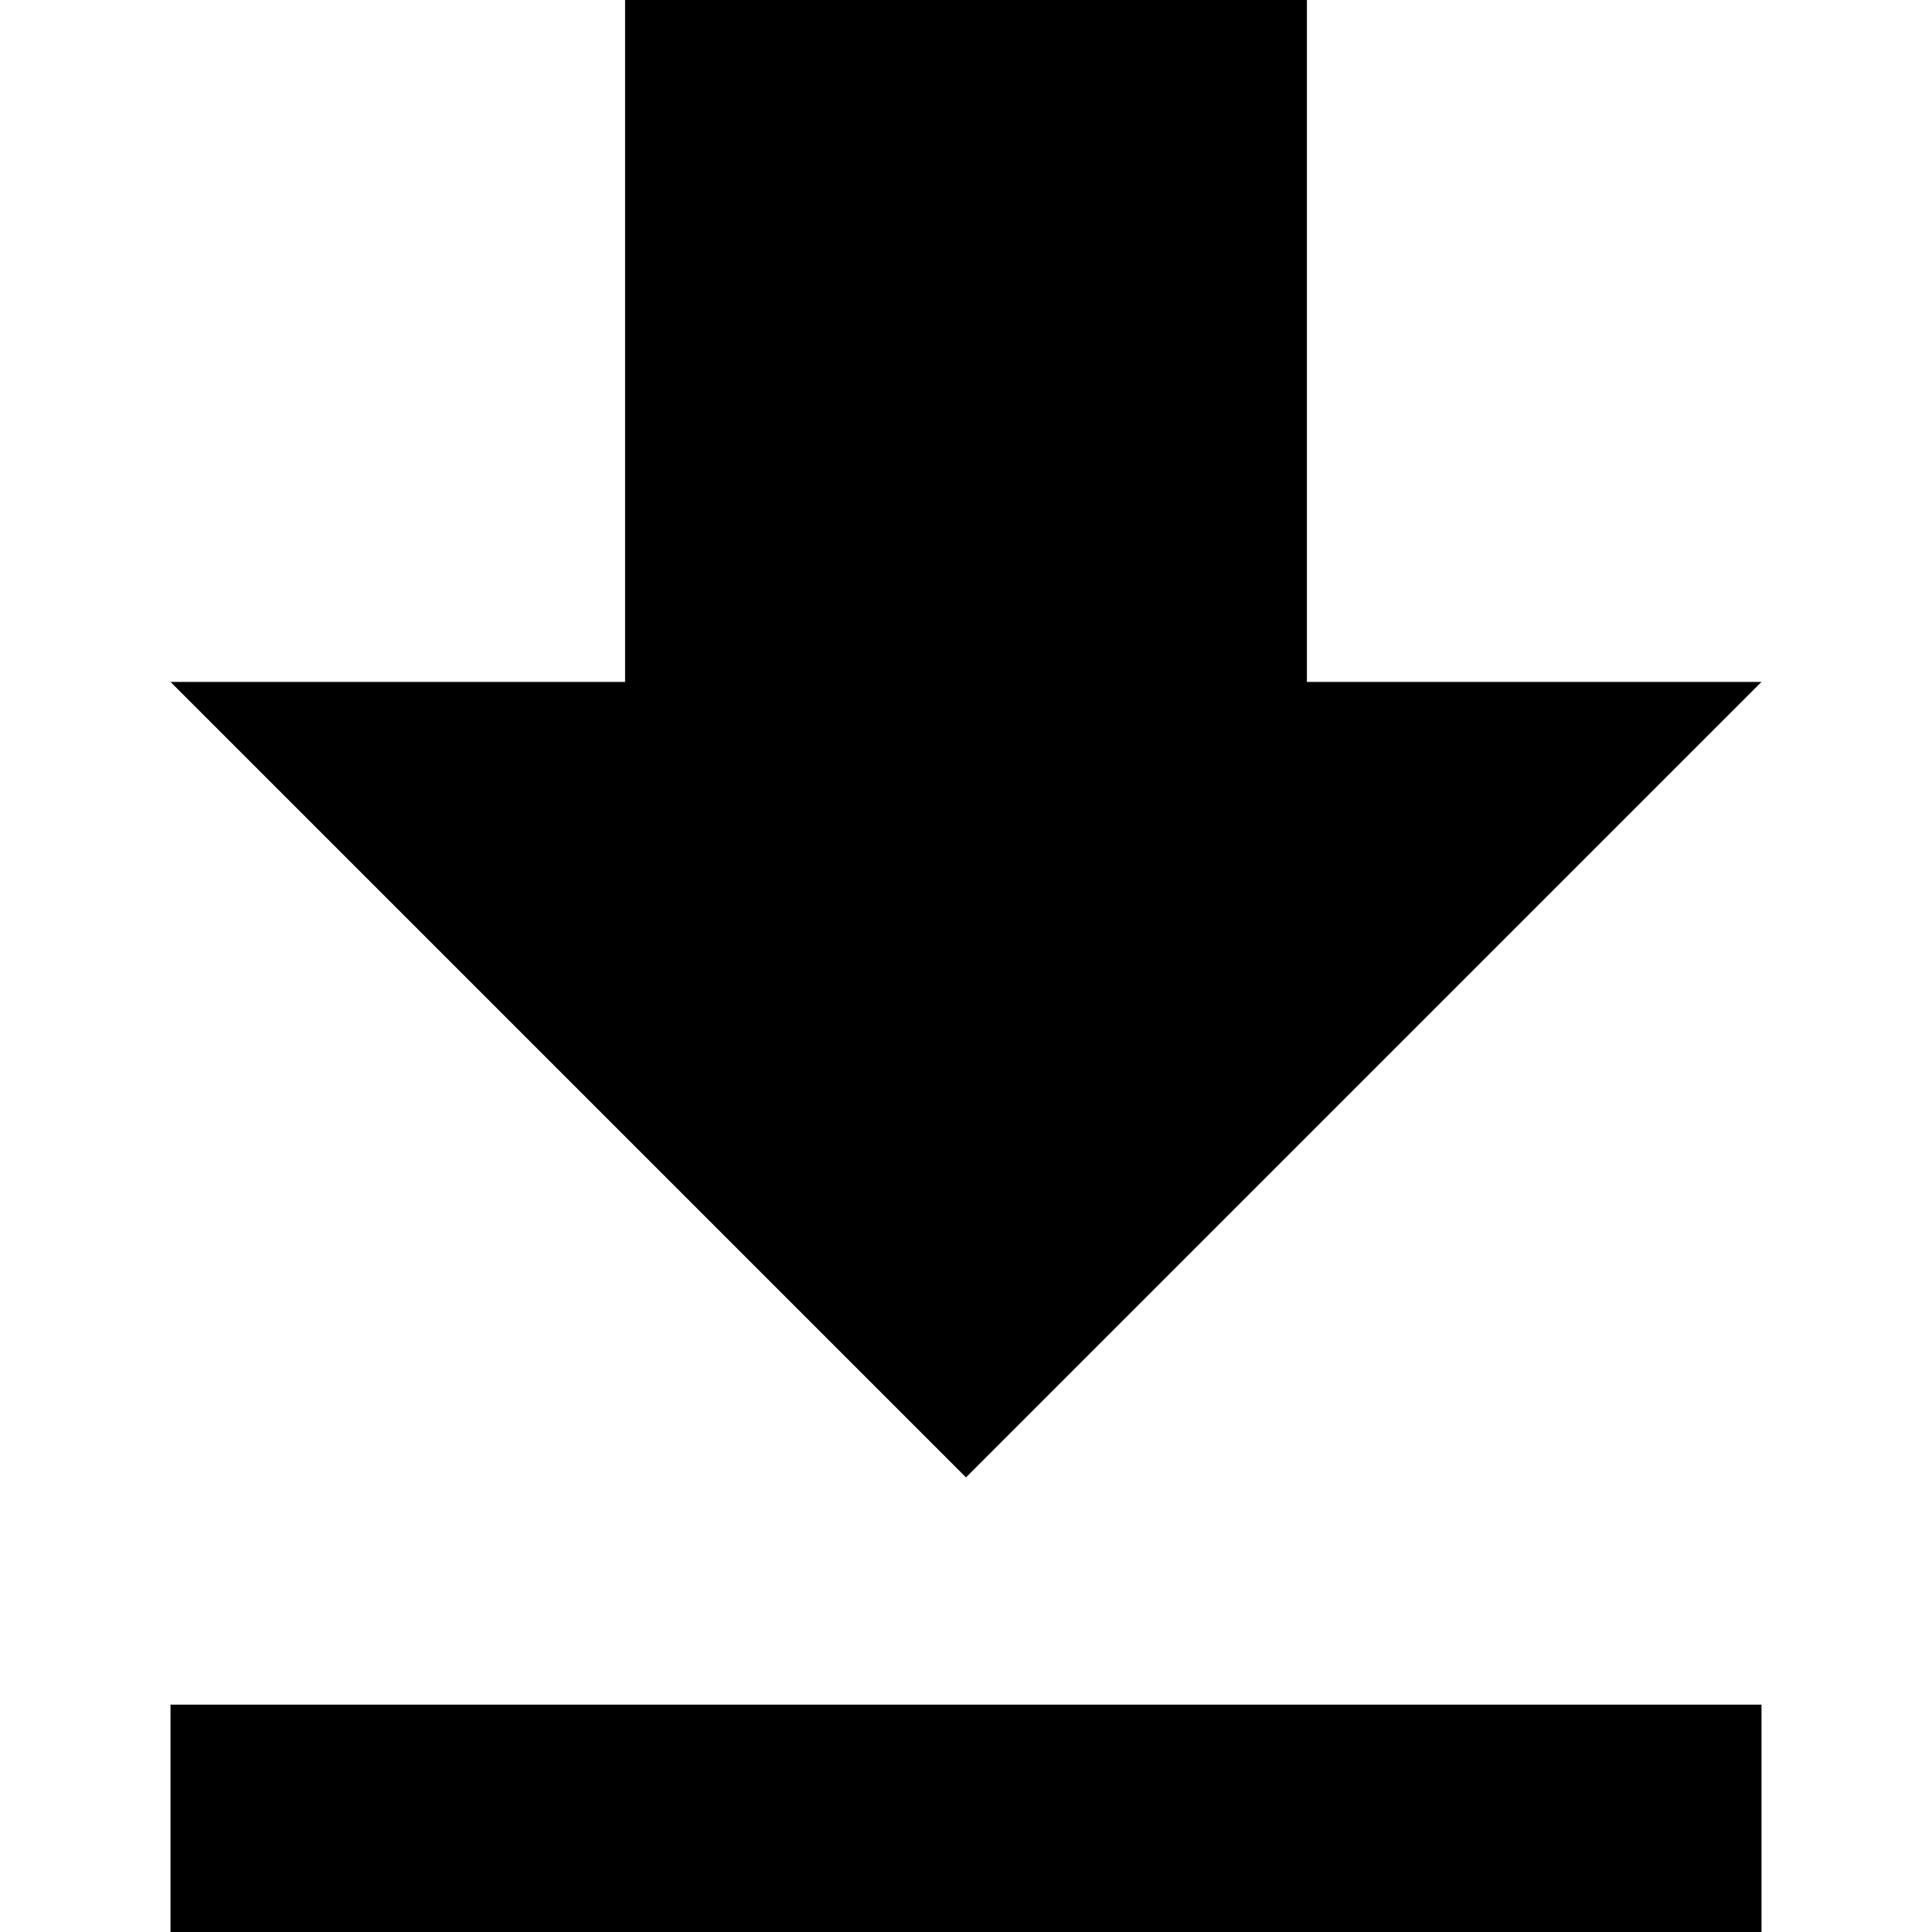 <?xml version="1.0" encoding="UTF-8" standalone="no"?><!DOCTYPE svg PUBLIC "-//W3C//DTD SVG 1.1//EN" "http://www.w3.org/Graphics/SVG/1.1/DTD/svg11.dtd"><svg width="100%" height="100%" viewBox="0 0 24 24" version="1.1" xmlns="http://www.w3.org/2000/svg" xmlns:xlink="http://www.w3.org/1999/xlink" xml:space="preserve" xmlns:serif="http://www.serif.com/" style="fill-rule:evenodd;clip-rule:evenodd;stroke-linejoin:round;stroke-miterlimit:1.414;"><path d="M21.882,8.471l-5.647,0l0,-8.471l-8.47,0l0,8.471l-5.647,0l9.882,9.882l9.882,-9.882Zm-19.764,12.705l0,2.824l19.764,0l0,-2.824l-19.764,0Z" style="fill-rule:nonzero;"/><rect x="0" y="0" width="24" height="24" style="fill:none;"/></svg>